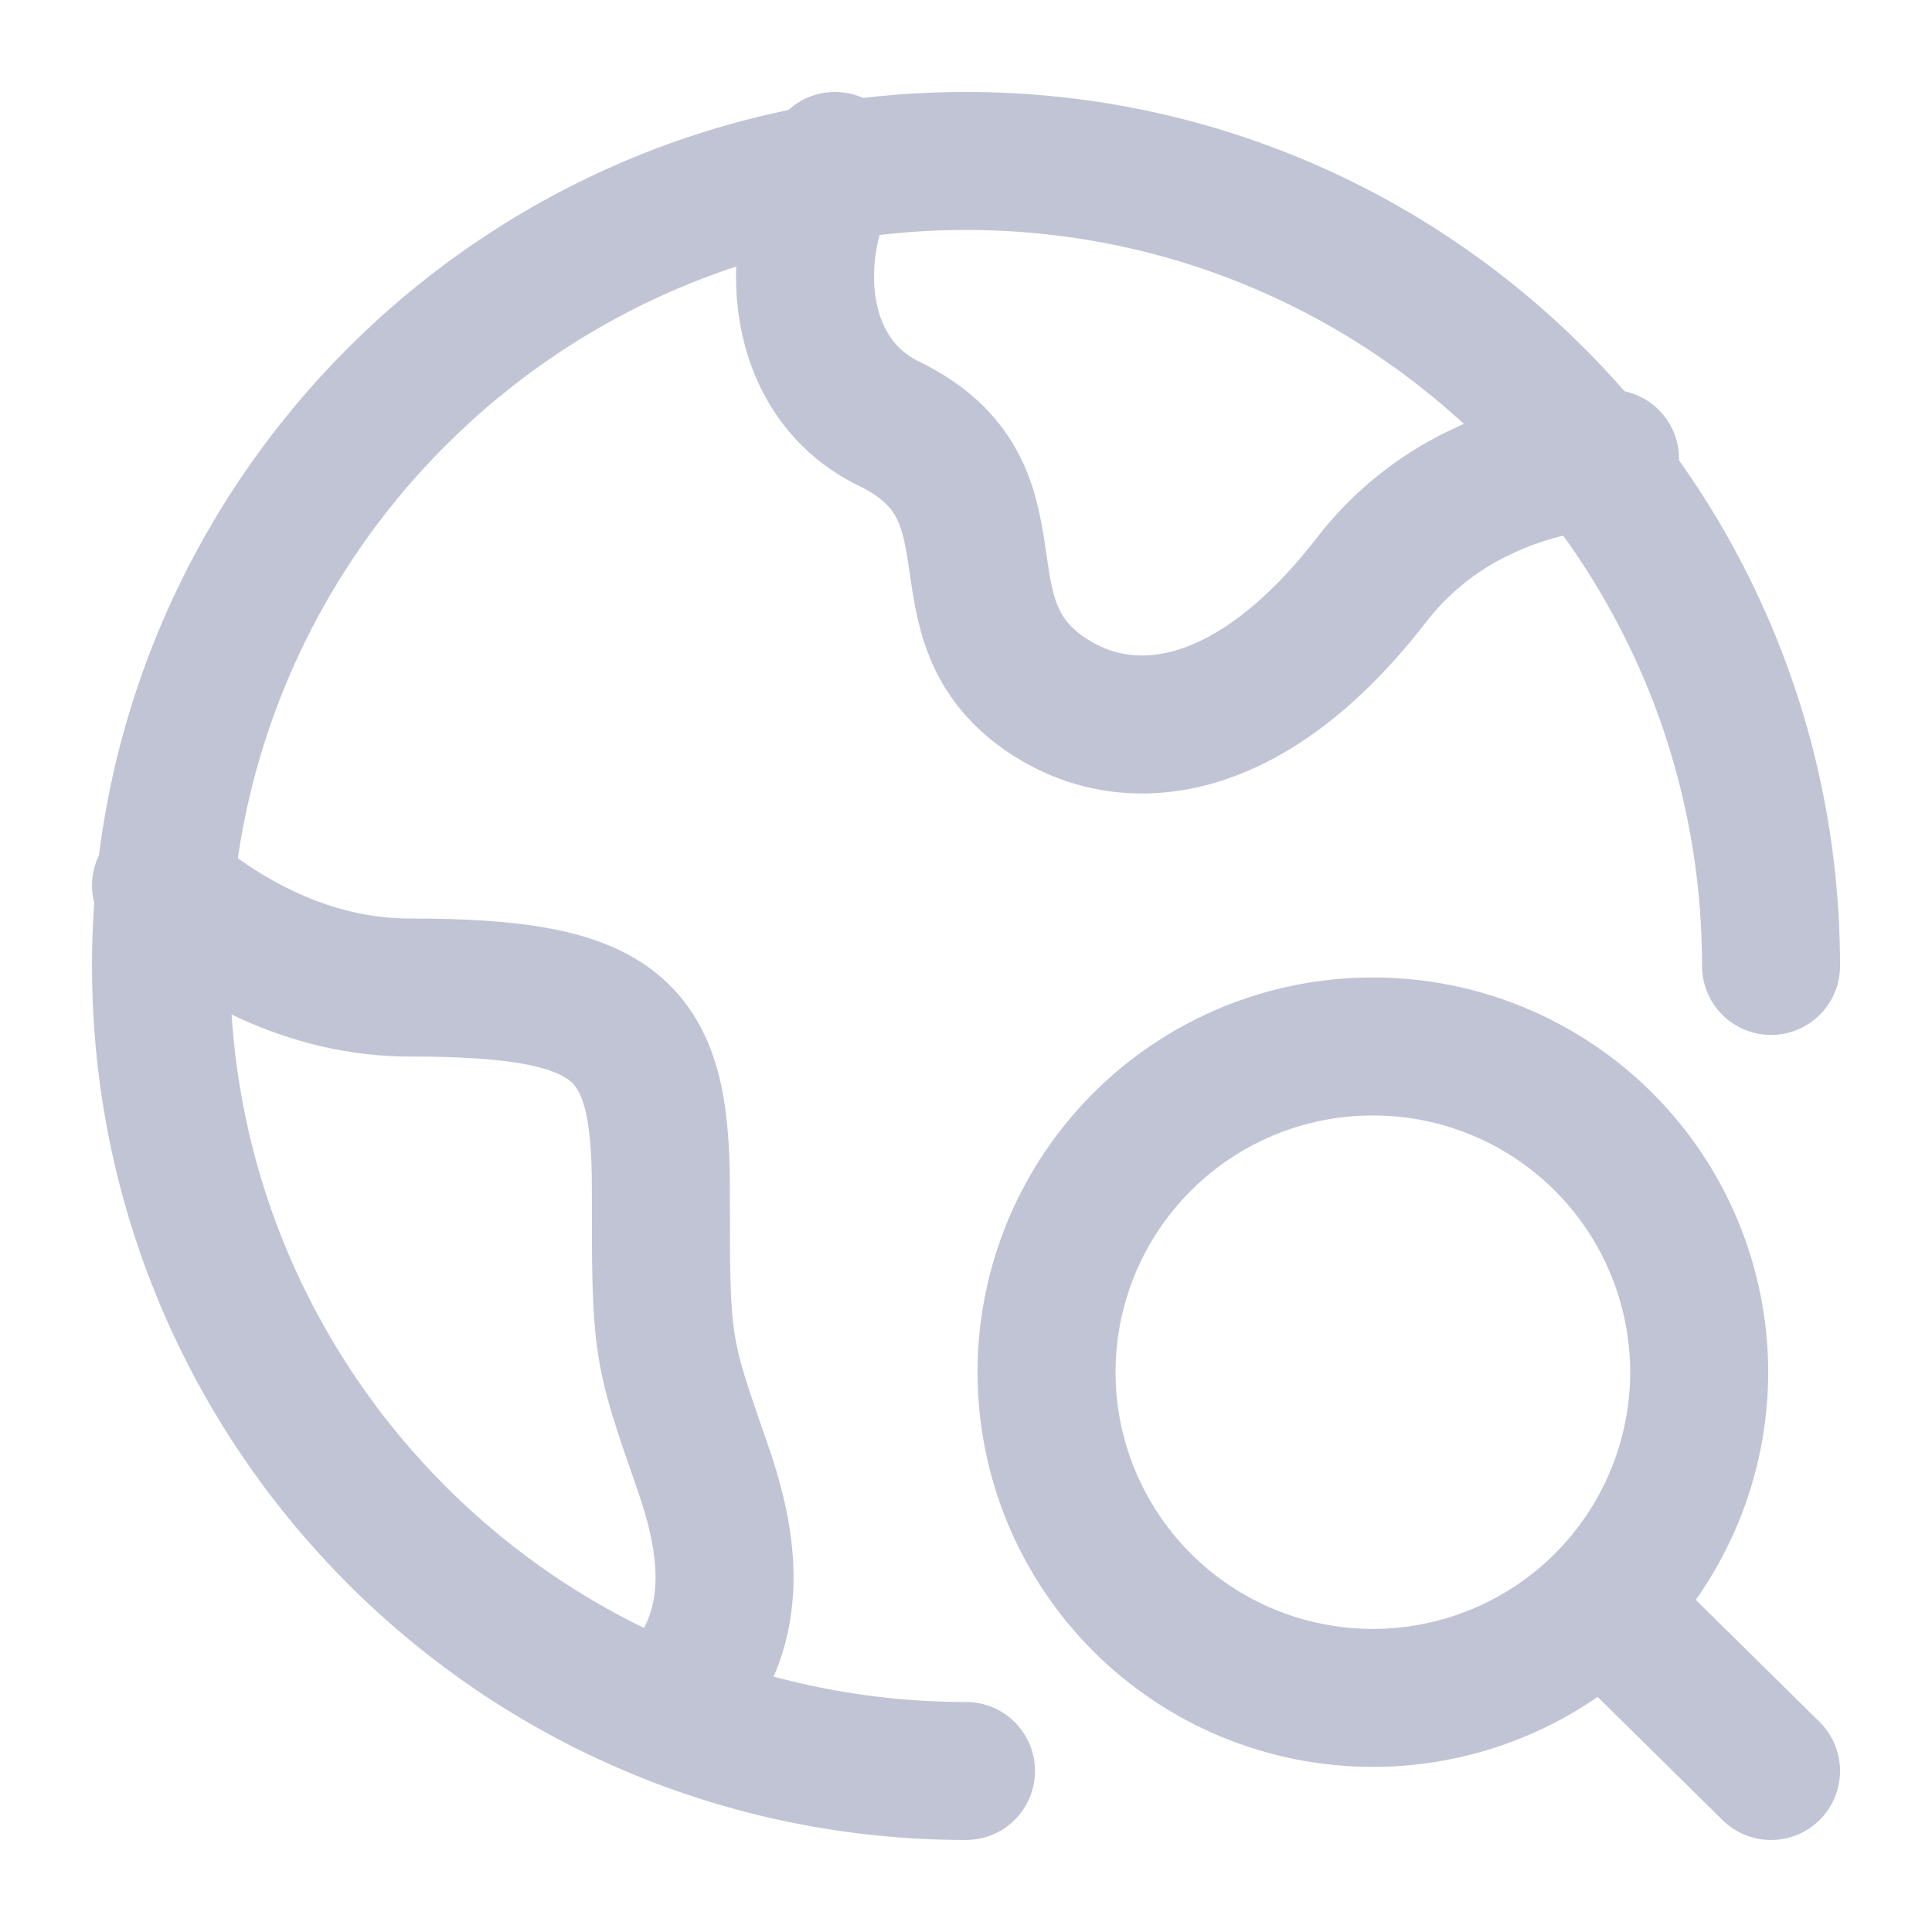 <svg width="35" height="35" viewBox="0 0 35 35" fill="none" xmlns="http://www.w3.org/2000/svg">
<g opacity="0.9">
<path d="M32.084 17.499C32.084 9.445 25.555 2.916 17.5 2.916C9.446 2.916 2.917 9.445 2.917 17.499C2.917 25.554 9.446 32.083 17.5 32.083" stroke="#B9BED0" stroke-width="2.5" stroke-linecap="round" stroke-linejoin="round"/>
<path d="M29.167 8.31C27.803 8.408 26.058 8.937 24.847 10.504C22.66 13.333 20.474 13.571 19.015 12.627C16.828 11.213 18.667 8.919 16.1 7.673C14.428 6.861 14.194 4.651 15.126 2.916M2.917 16.041C4.03 17.006 5.586 17.89 7.422 17.89C11.213 17.89 11.972 18.615 11.972 21.513C11.972 24.41 11.972 24.41 12.73 26.583C13.223 27.998 13.395 29.41 12.412 30.624M29.02 29.062L32.084 32.083M30.783 24.858C30.782 25.634 30.628 26.402 30.331 27.118C30.034 27.834 29.598 28.485 29.049 29.033C28.5 29.581 27.848 30.015 27.131 30.311C26.415 30.607 25.646 30.759 24.871 30.759C24.095 30.759 23.327 30.607 22.61 30.311C21.893 30.015 21.242 29.581 20.693 29.033C20.144 28.485 19.708 27.834 19.41 27.118C19.113 26.402 18.959 25.634 18.959 24.858C18.959 24.082 19.113 23.315 19.41 22.598C19.708 21.882 20.144 21.231 20.693 20.683C21.242 20.136 21.893 19.701 22.61 19.405C23.327 19.109 24.095 18.957 24.871 18.958C25.646 18.957 26.415 19.109 27.131 19.405C27.848 19.701 28.5 20.136 29.049 20.683C29.598 21.231 30.034 21.882 30.331 22.598C30.628 23.315 30.782 24.082 30.783 24.858Z" stroke="#B9BED0" stroke-width="2.5" stroke-linecap="round" stroke-linejoin="round"/>
</g>
</svg>
